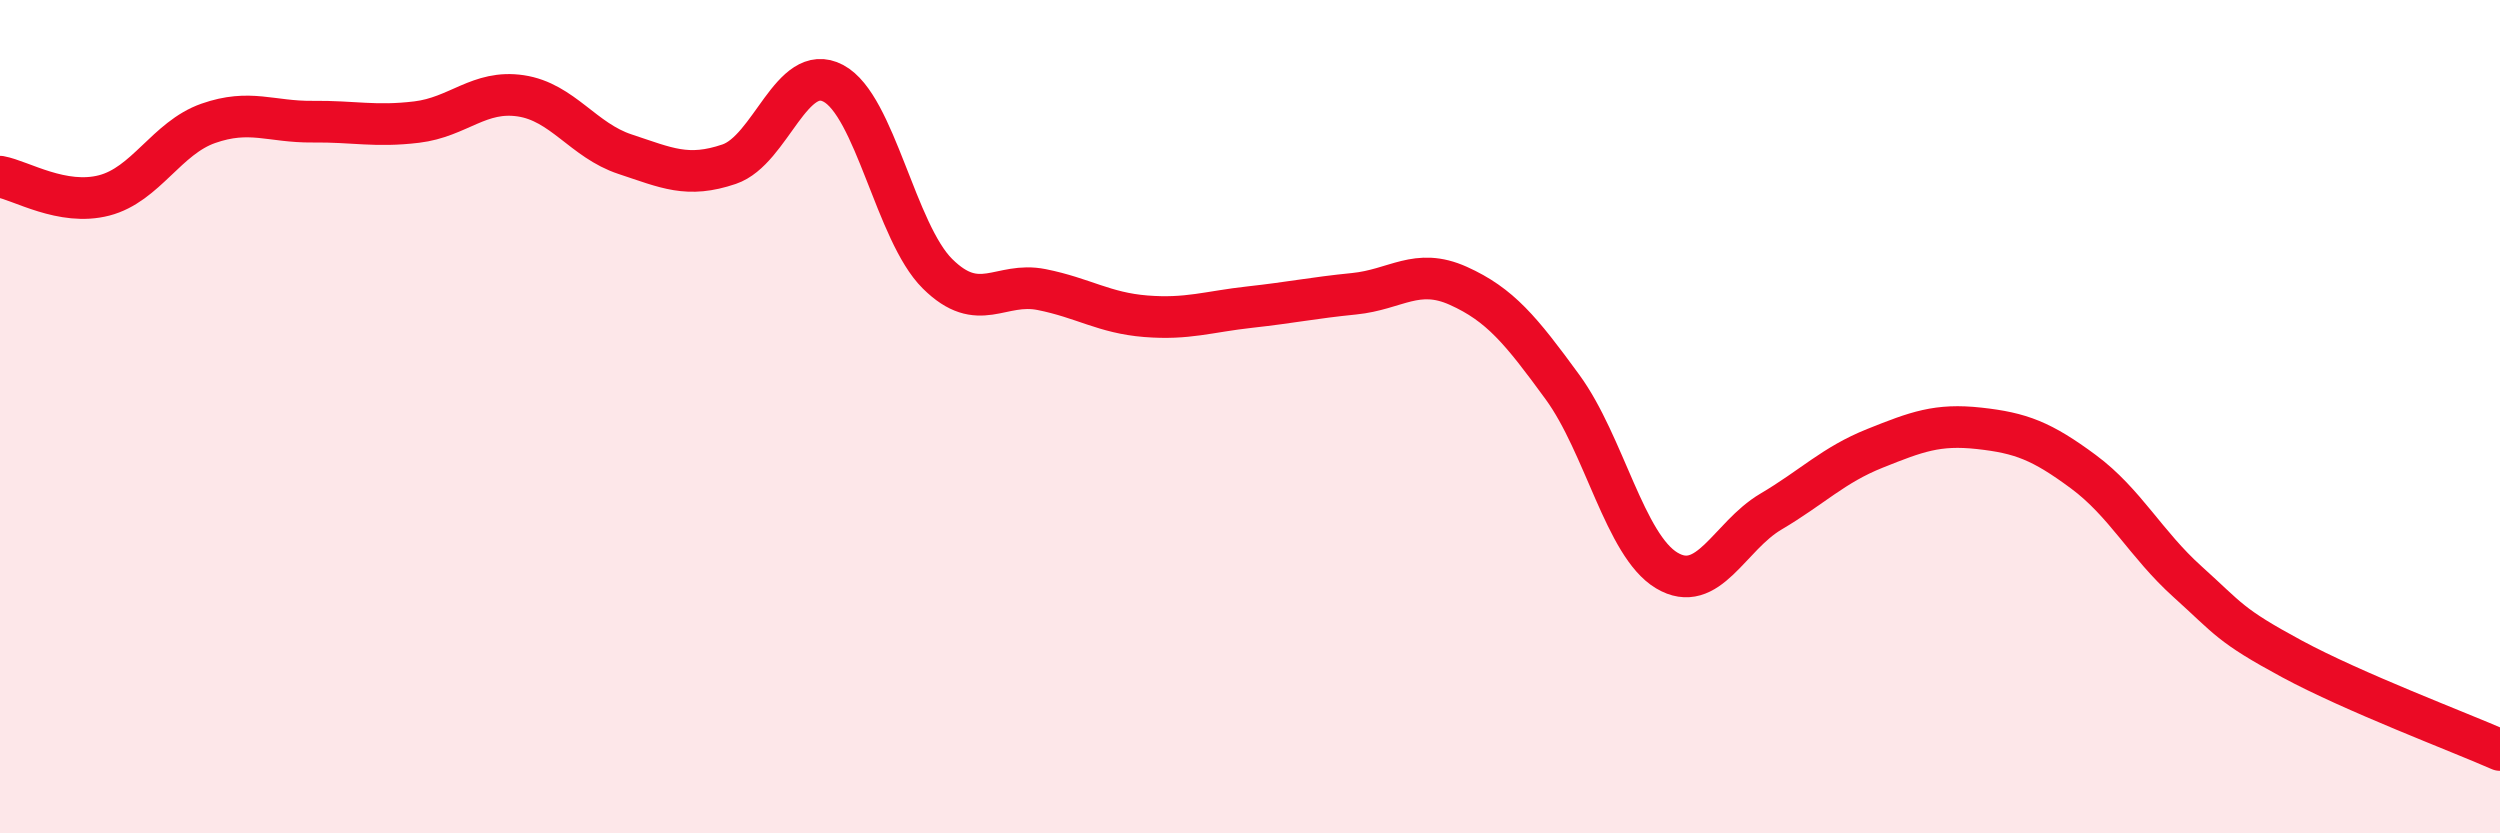 
    <svg width="60" height="20" viewBox="0 0 60 20" xmlns="http://www.w3.org/2000/svg">
      <path
        d="M 0,4.24 C 0.5,4.33 1.5,4.95 2.5,4.69 C 3.5,4.43 4,3.31 5,2.96 C 6,2.61 6.5,2.93 7.5,2.92 C 8.5,2.91 9,3.05 10,2.93 C 11,2.81 11.5,2.15 12.5,2.3 C 13.5,2.45 14,3.37 15,3.7 C 16,4.03 16.5,4.28 17.5,3.94 C 18.5,3.6 19,1.47 20,2 C 21,2.53 21.5,5.58 22.5,6.57 C 23.5,7.56 24,6.75 25,6.95 C 26,7.15 26.5,7.51 27.5,7.59 C 28.5,7.67 29,7.48 30,7.37 C 31,7.26 31.5,7.15 32.5,7.05 C 33.5,6.95 34,6.41 35,6.86 C 36,7.31 36.5,7.92 37.5,9.29 C 38.5,10.66 39,13.09 40,13.69 C 41,14.29 41.5,12.87 42.5,12.28 C 43.5,11.69 44,11.16 45,10.76 C 46,10.36 46.5,10.17 47.5,10.28 C 48.5,10.39 49,10.58 50,11.32 C 51,12.06 51.5,13.06 52.5,13.96 C 53.5,14.86 53.5,15 55,15.81 C 56.5,16.62 59,17.56 60,18L60 20L0 20Z"
        fill="#EB0A25"
        opacity="0.1"
        stroke-linecap="round"
        stroke-linejoin="round"
      />
      <path
        d="M 0,4.24 C 0.5,4.33 1.5,4.95 2.5,4.69 C 3.5,4.43 4,3.31 5,2.96 C 6,2.61 6.5,2.93 7.5,2.92 C 8.5,2.91 9,3.05 10,2.93 C 11,2.81 11.5,2.15 12.5,2.3 C 13.5,2.45 14,3.37 15,3.7 C 16,4.03 16.5,4.28 17.5,3.94 C 18.5,3.6 19,1.47 20,2 C 21,2.53 21.5,5.58 22.5,6.57 C 23.5,7.56 24,6.75 25,6.95 C 26,7.15 26.5,7.51 27.5,7.59 C 28.5,7.67 29,7.48 30,7.37 C 31,7.26 31.5,7.15 32.5,7.05 C 33.5,6.95 34,6.41 35,6.86 C 36,7.31 36.5,7.92 37.5,9.29 C 38.5,10.66 39,13.09 40,13.69 C 41,14.29 41.5,12.87 42.5,12.28 C 43.5,11.69 44,11.16 45,10.76 C 46,10.36 46.5,10.17 47.5,10.28 C 48.5,10.39 49,10.58 50,11.32 C 51,12.06 51.5,13.06 52.5,13.96 C 53.5,14.86 53.5,15 55,15.81 C 56.5,16.62 59,17.56 60,18"
        stroke="#EB0A25"
        stroke-width="1"
        fill="none"
        stroke-linecap="round"
        stroke-linejoin="round"
      />
    </svg>
  